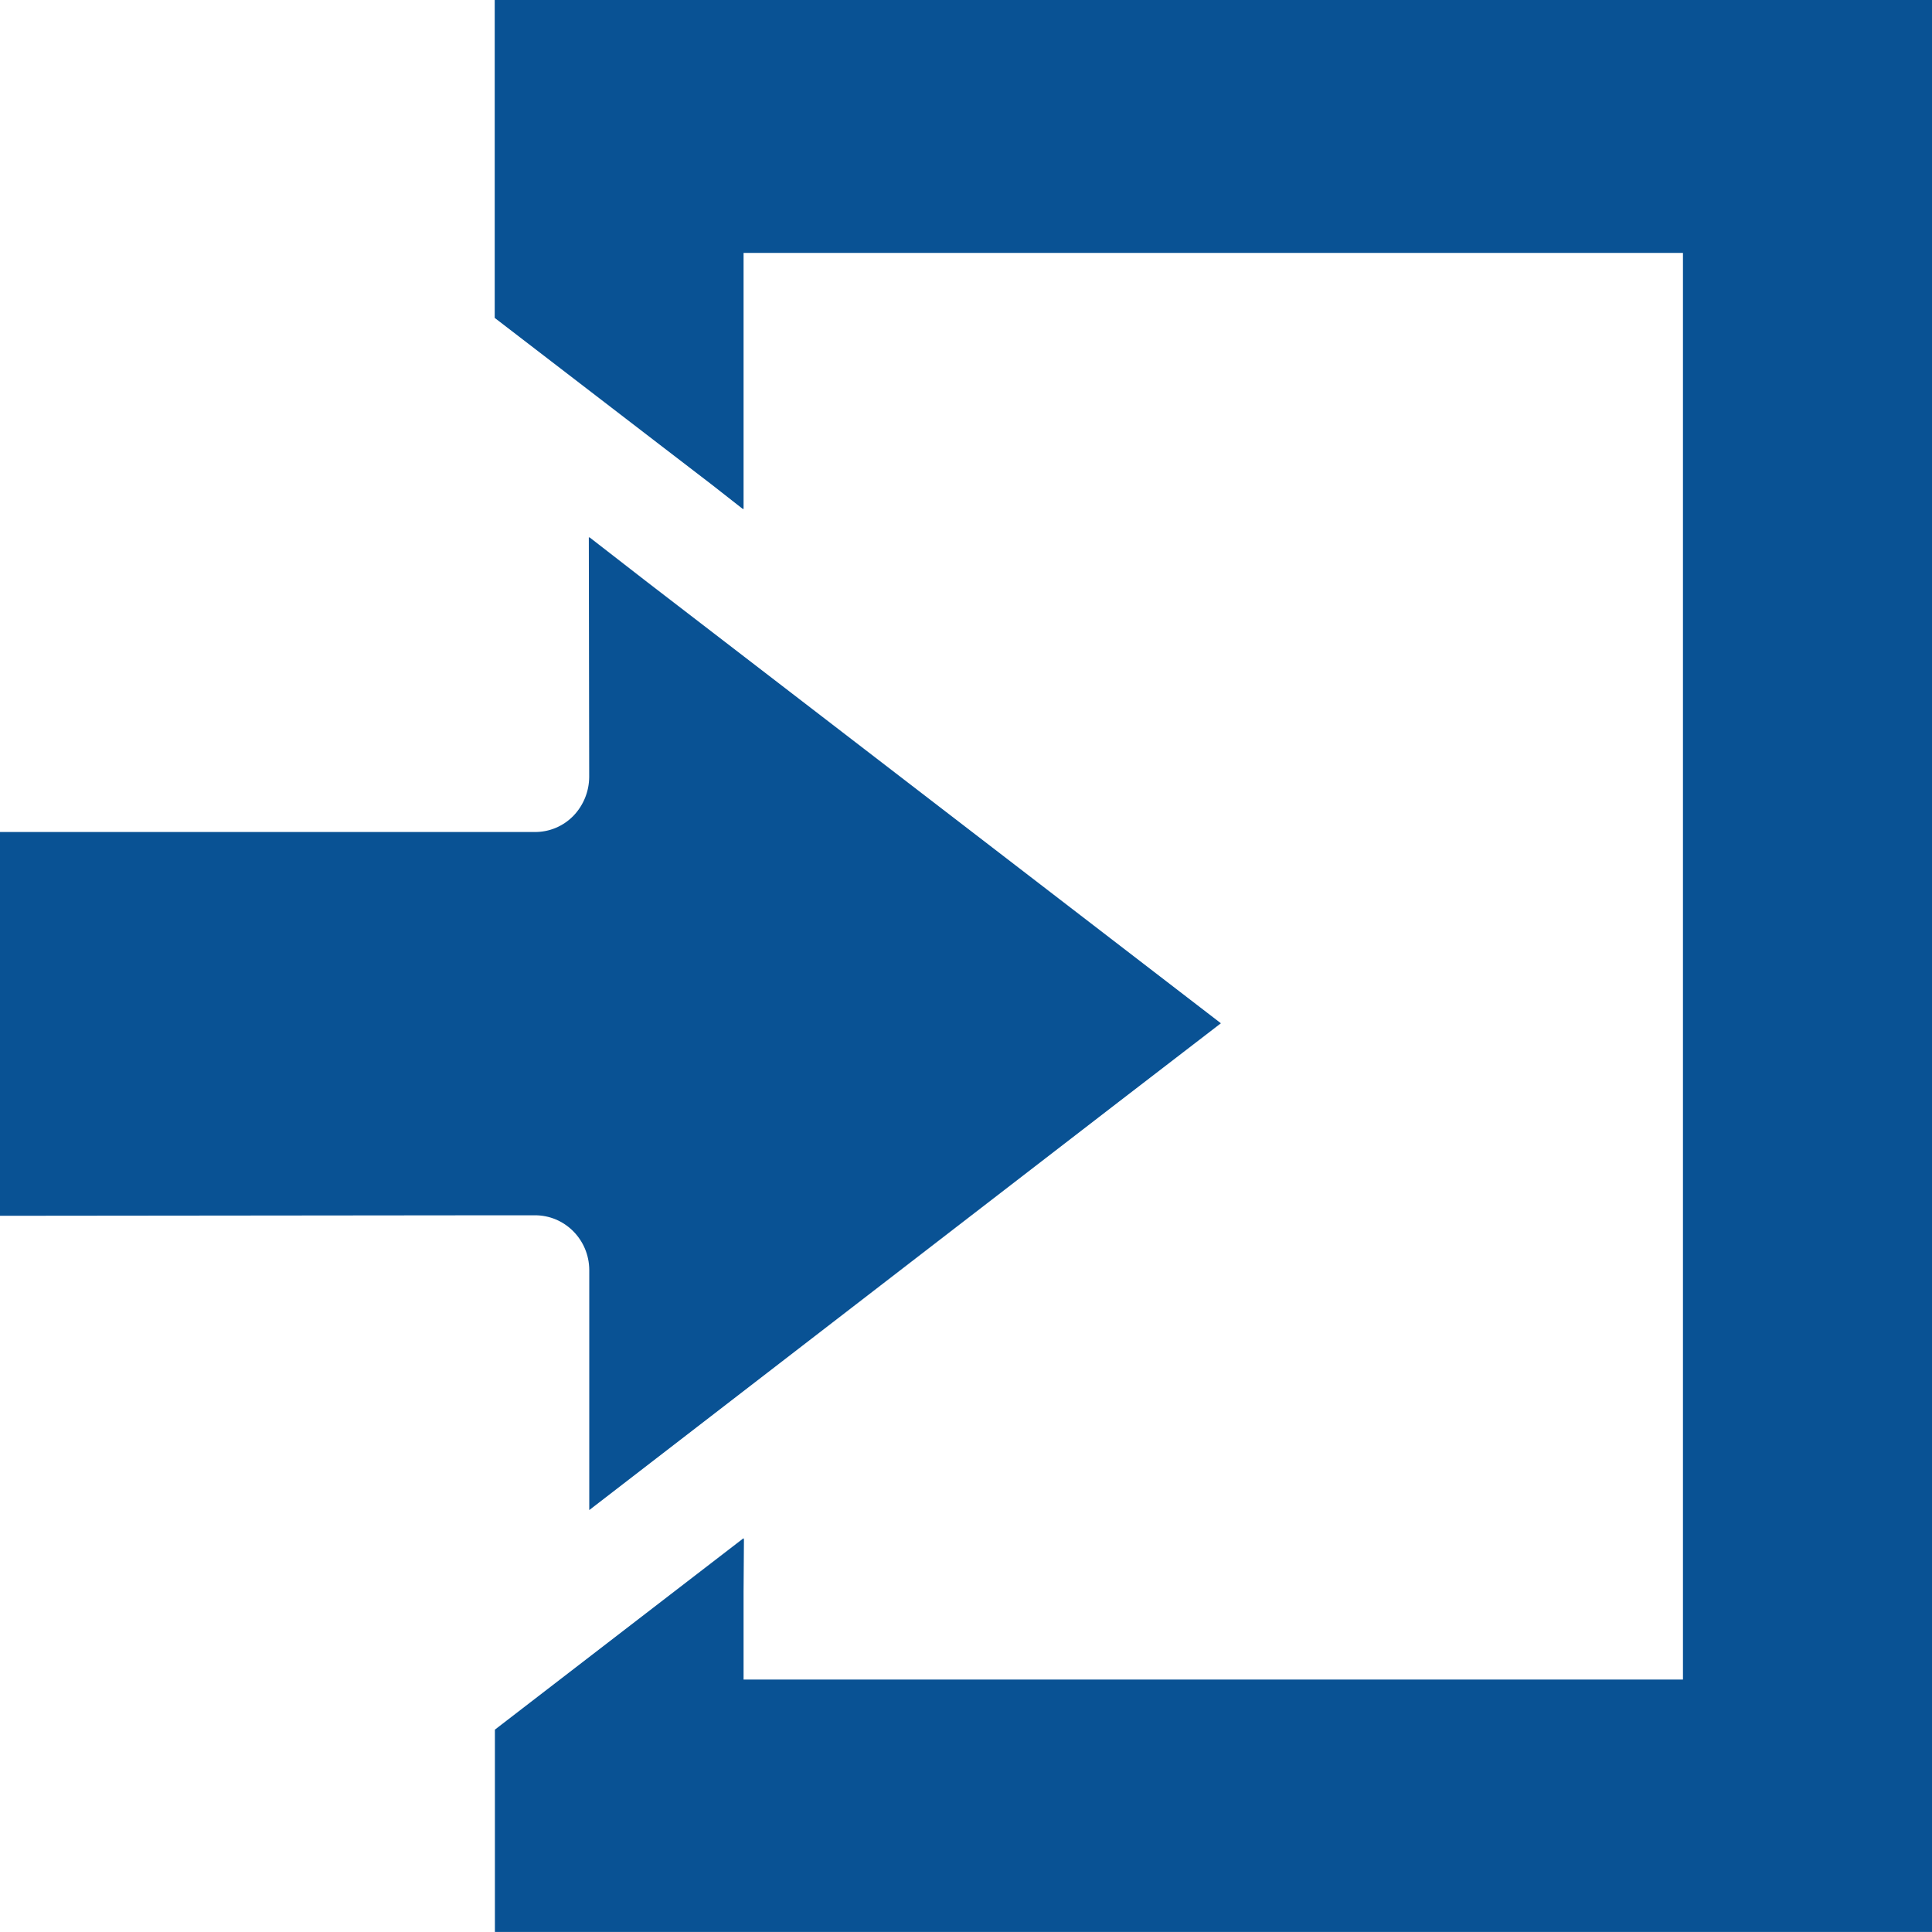 <?xml version="1.0" encoding="utf-8"?>
<!-- Generator: Adobe Illustrator 25.2.0, SVG Export Plug-In . SVG Version: 6.00 Build 0)  -->
<svg version="1.1" id="レイヤー_1" xmlns="http://www.w3.org/2000/svg" xmlns:xlink="http://www.w3.org/1999/xlink" x="0px"
	 y="0px" viewBox="0 0 31 31" style="enable-background:new 0 0 31 31;" xml:space="preserve">
<style type="text/css">
	.st0{fill:#095294;}
</style>
<g id="icon_login_sp" transform="translate(-329.999 -762.998)">
	<path id="パス_17862_2_" class="st0" d="M337.937,762.998v5.101l2.629,2.02l0.847,0.65l0.508,0.398v-0.007l0.009,0.007v-4.111
		h15.073v22.891h-15.073v-1.407l0.006-0.849h-0.006v-0.012l-1.355,1.043l-2.635,2.029v3.246h23.059v-31H337.937z"/>
	<path id="パス_17863_2_" class="st0" d="M337.937,782.498h0.643c0.479-0.003,0.871,0.389,0.874,0.876c0,0.004,0,0.008,0,0.012
		v3.842l2.473-1.907l6.022-4.643l1.632-1.255l0,0l0.008-0.006l-7.66-5.891l-1.545-1.188l-0.928-0.72v0.007l-0.009-0.007l0.006,3.846
		c-0.001,0.234-0.093,0.458-0.254,0.625c-0.164,0.168-0.387,0.261-0.62,0.259h-8.58v6.149l0,0v0.009L337.937,782.498z"/>
</g>
</svg>

